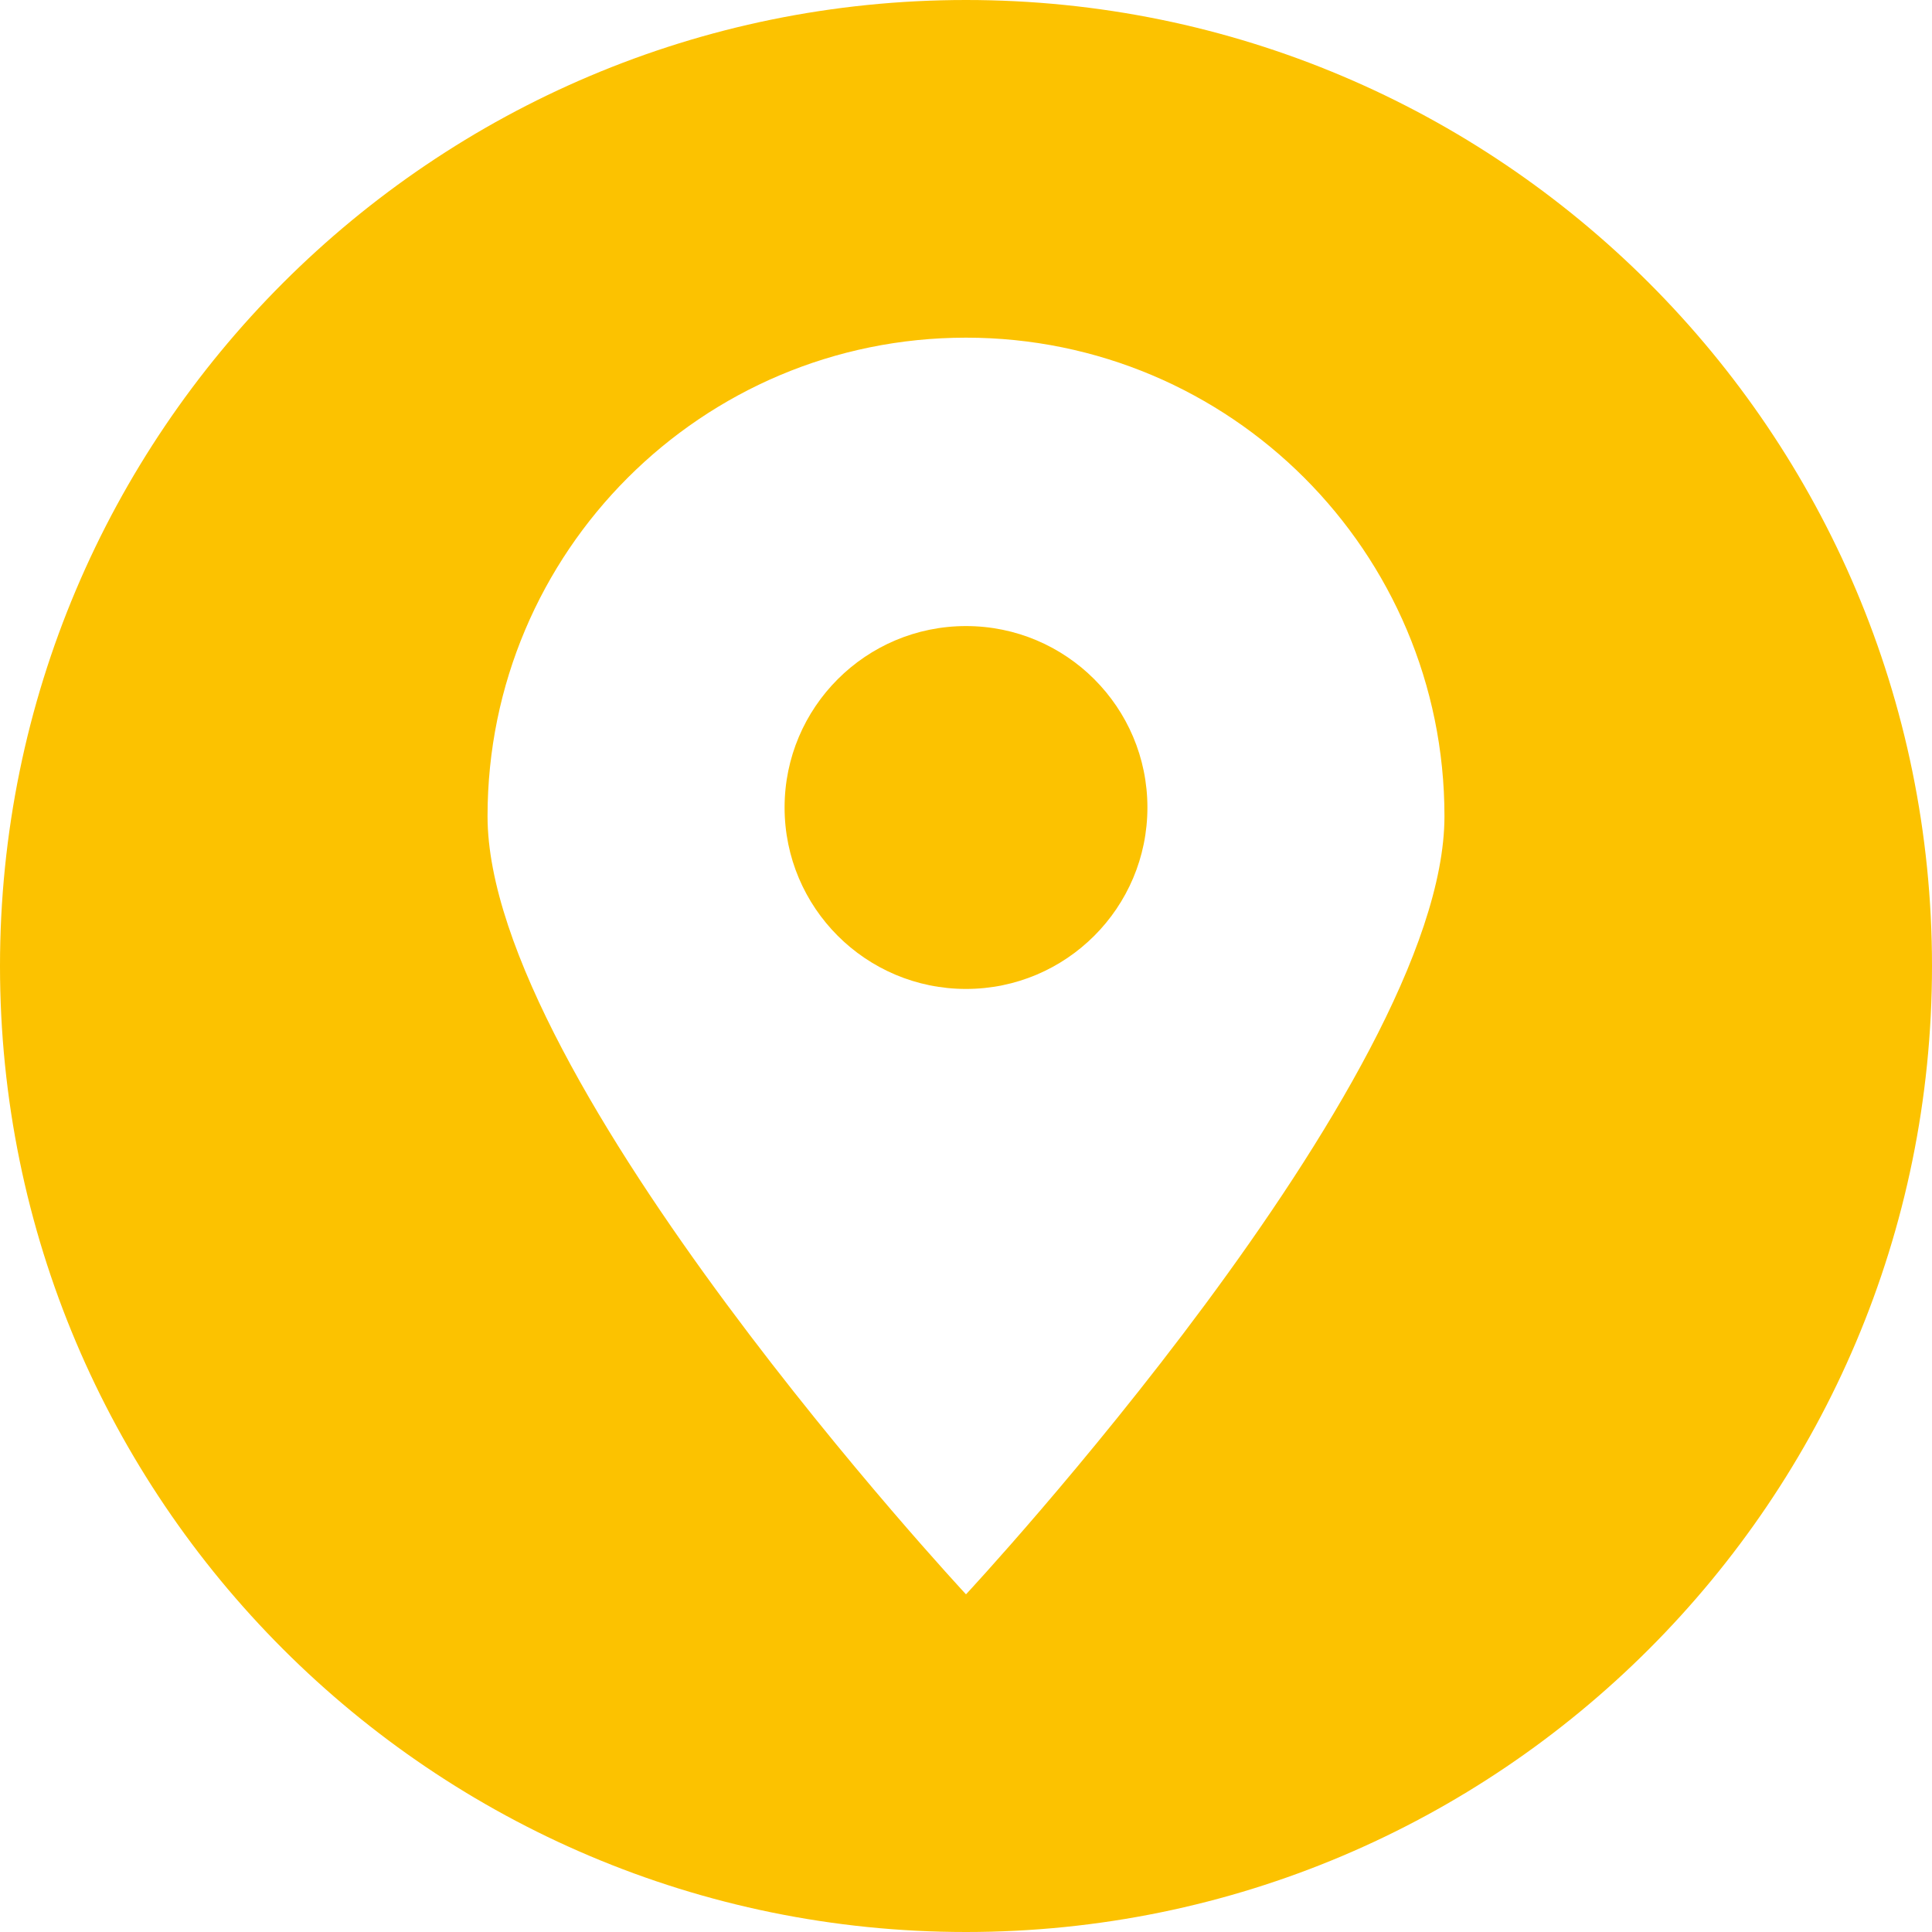 <svg xmlns="http://www.w3.org/2000/svg" width="40" height="40" viewBox="0 0 40 40" fill="none"><path fill-rule="evenodd" clip-rule="evenodd" d="M20 40C8.956 40 0 31.044 0 20C0 8.956 8.956 0 20 0C31.044 0 40 8.956 40 20C40 31.044 31.044 40 20 40ZM20 6.991C25.471 6.991 29.906 11.426 29.906 16.898C29.906 22.369 20 33.009 20 33.009C20 33.009 10.094 22.369 10.094 16.898C10.094 11.426 14.529 6.991 20 6.991ZM20 12.962C22.074 12.962 23.756 14.644 23.756 16.718C23.756 18.793 22.074 20.475 20 20.475C17.926 20.475 16.244 18.793 16.244 16.718C16.244 14.644 17.926 12.962 20 12.962Z" fill="#FCC200"></path></svg>